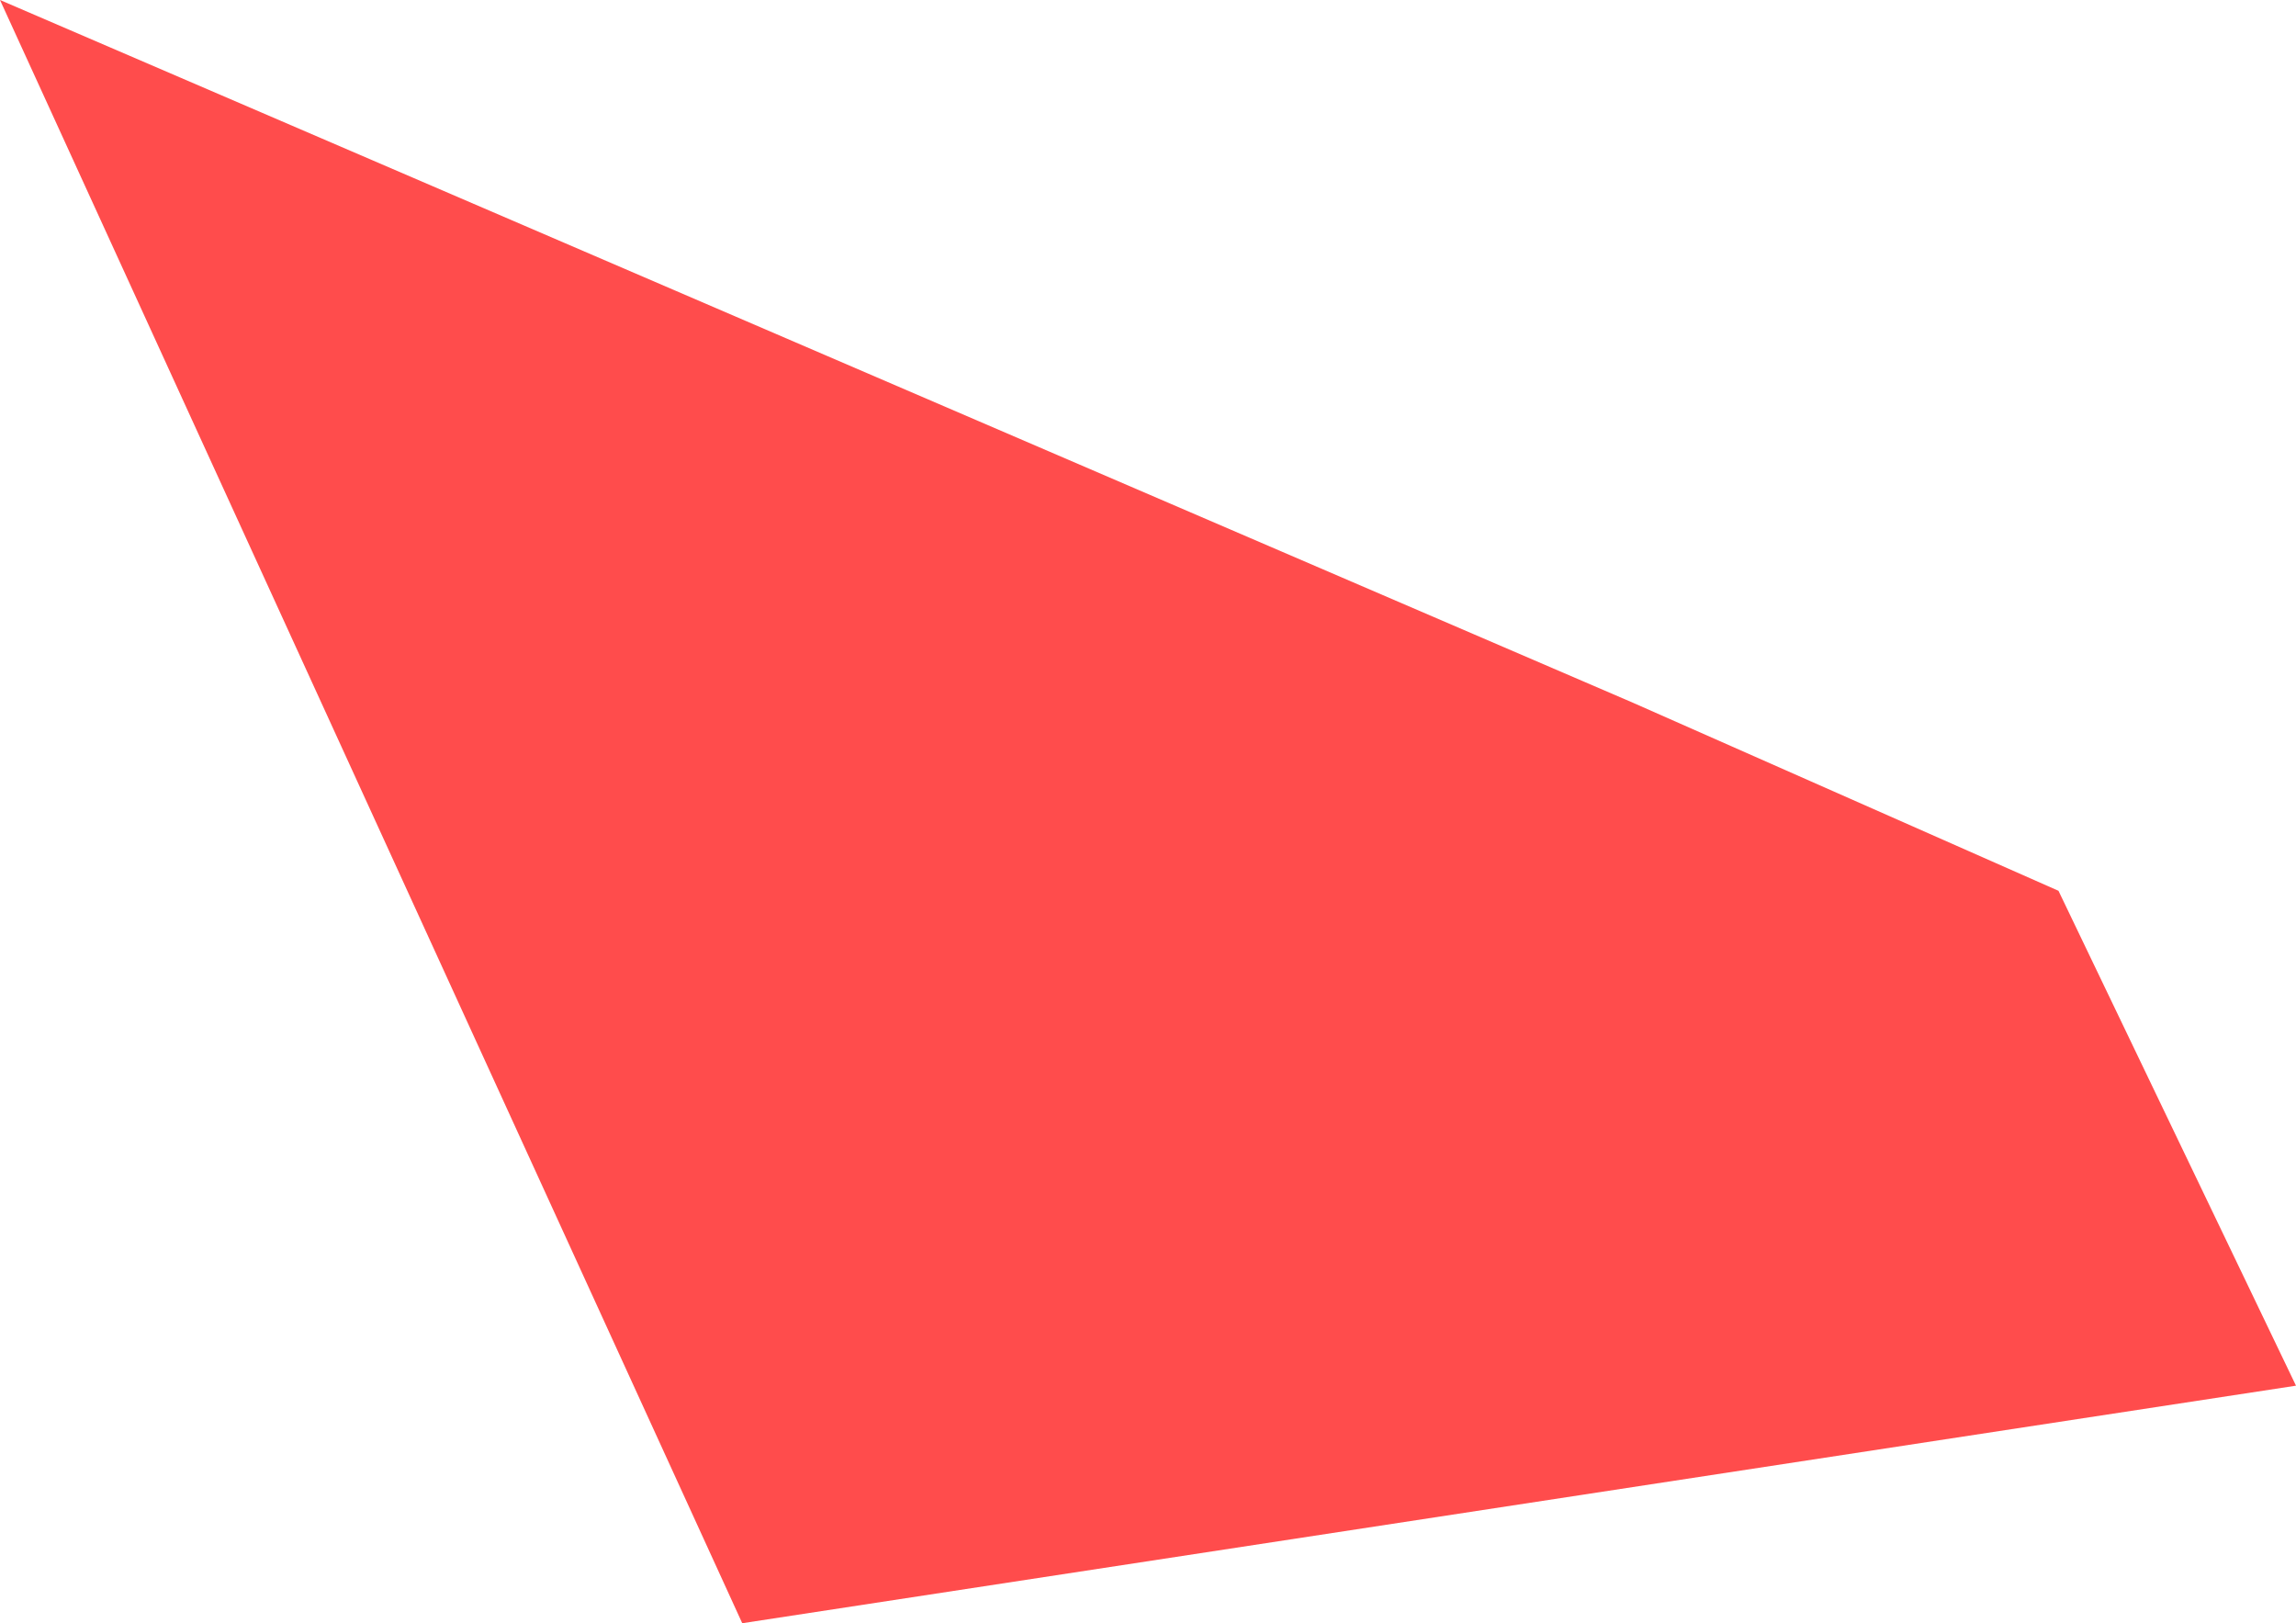 <?xml version="1.0" encoding="UTF-8"?> <svg xmlns="http://www.w3.org/2000/svg" width="116" height="82" viewBox="0 0 116 82" fill="none"> <path d="M0 0L82.5 35.5L104 45L116 70L37.5 82L0 0Z" fill="#FF0000" fill-opacity="0.7"></path> </svg> 